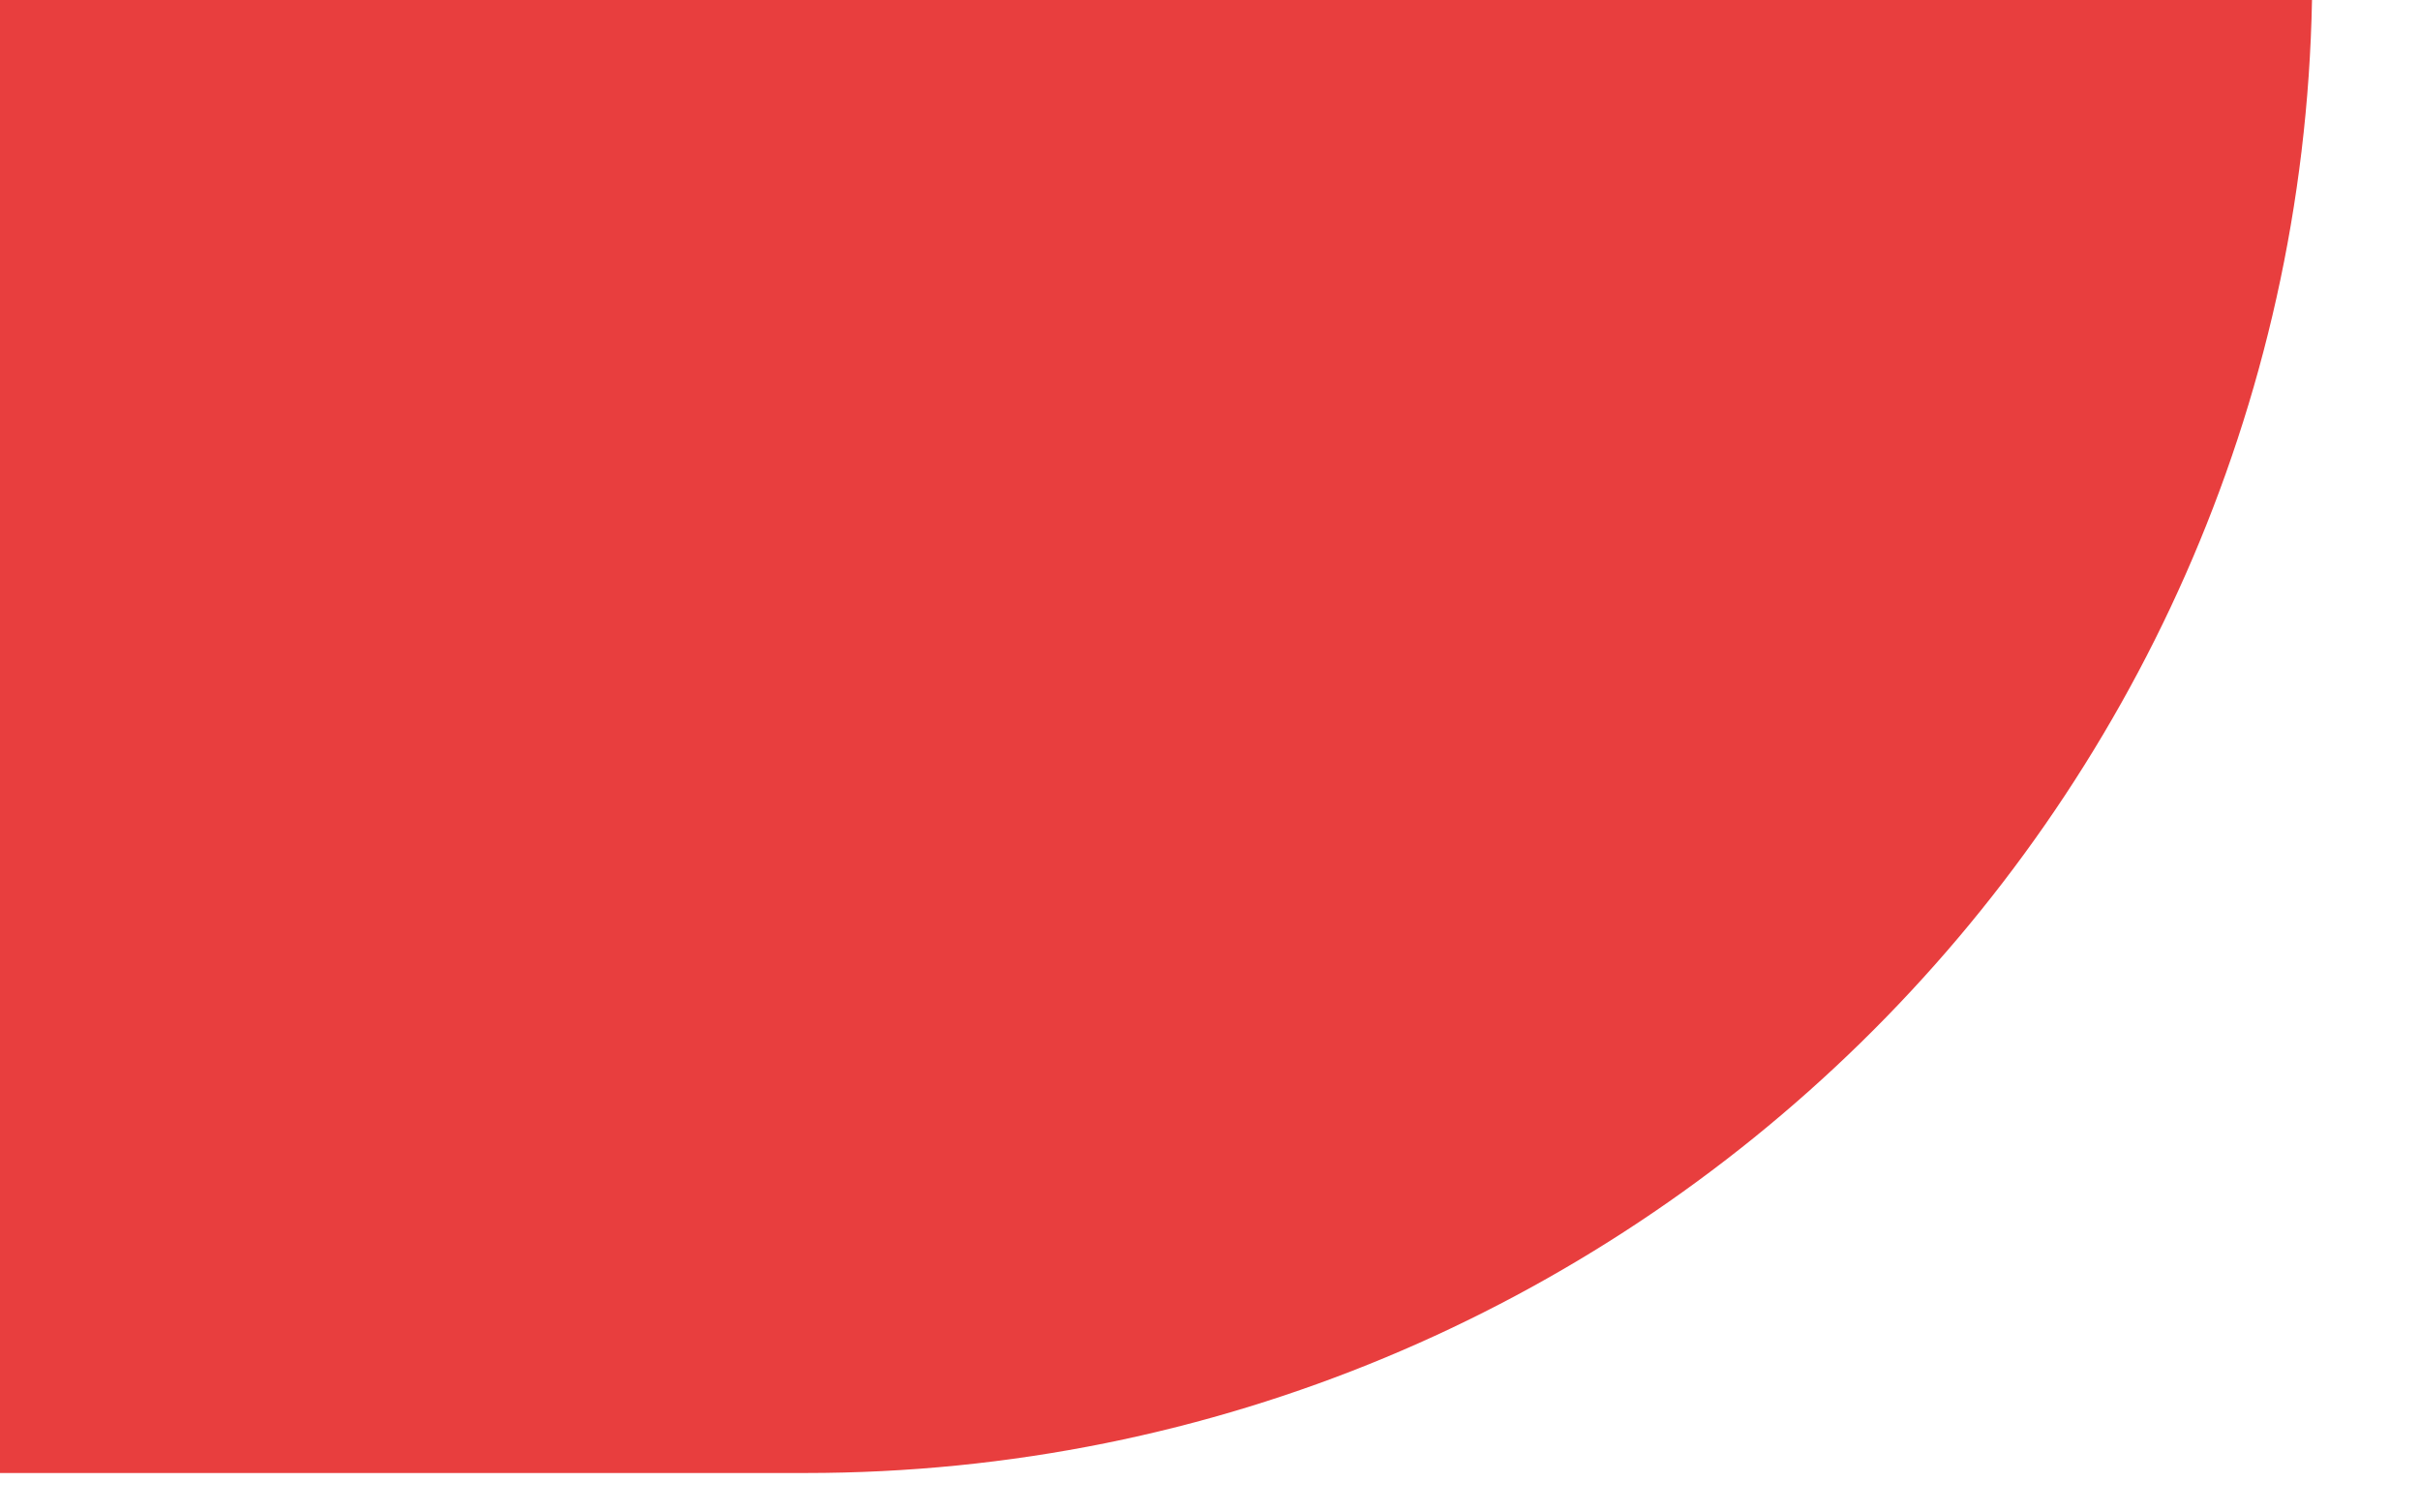 <?xml version="1.0" encoding="utf-8"?>
<svg xmlns="http://www.w3.org/2000/svg" fill="none" height="100%" overflow="visible" preserveAspectRatio="none" style="display: block;" viewBox="0 0 16 10" width="100%">
<path d="M0 0V9.739H5.326C10.753 9.739 15.184 5.397 15.286 0H0Z" fill="#E83E3E" id="Vector"/>
</svg>